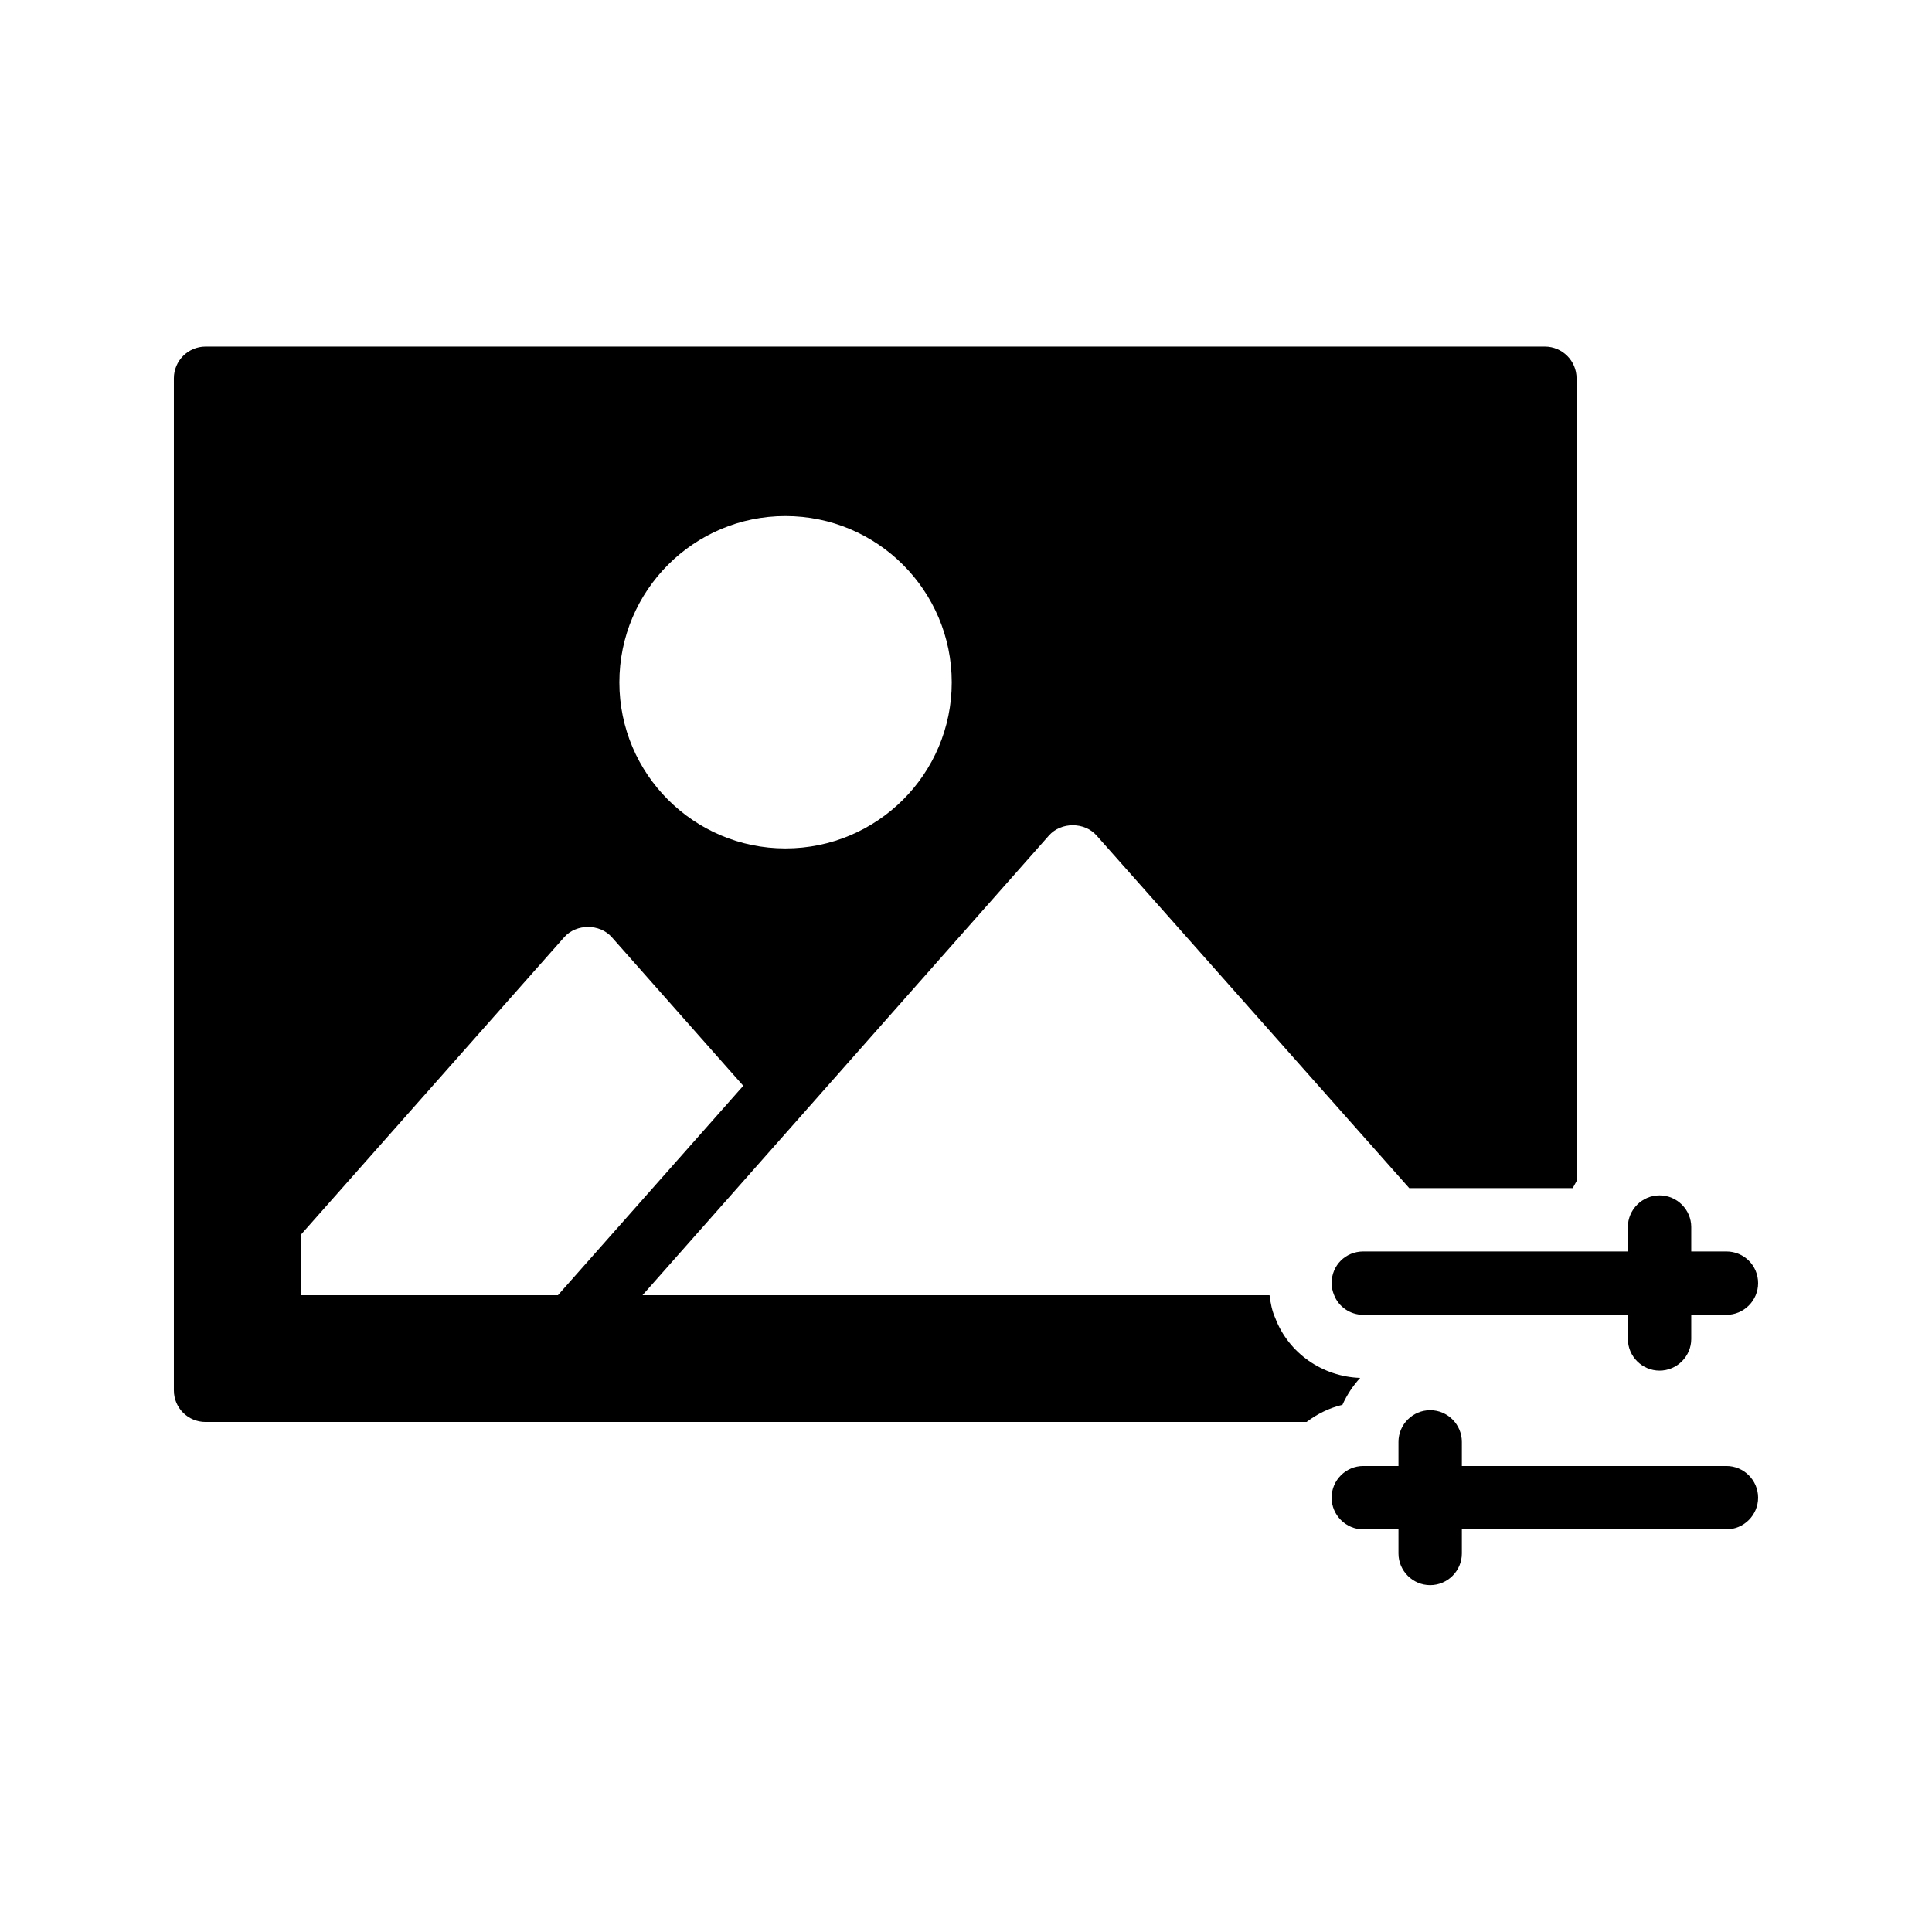<?xml version="1.0" encoding="UTF-8"?>
<!-- Uploaded to: ICON Repo, www.svgrepo.com, Generator: ICON Repo Mixer Tools -->
<svg fill="#000000" width="800px" height="800px" version="1.1" viewBox="144 144 512 512" xmlns="http://www.w3.org/2000/svg">
 <g>
  <path d="m505.29 475.65c-4.703 0-8.398 3.695-8.398 8.398 0 1.09 0.25 2.184 0.672 3.191 1.176 3.023 4.199 5.207 7.727 5.207h70.113v6.383c0 4.617 3.777 8.398 8.398 8.398 4.617 0 8.398-3.777 8.398-8.398v-6.383h9.32c4.617 0 8.398-3.777 8.398-8.398 0-4.703-3.777-8.398-8.398-8.398h-9.32v-6.465c0-4.617-3.777-8.398-8.398-8.398-4.617 0-8.398 3.777-8.398 8.398v6.465z"/>
  <path d="m198.48 520.83h291.79c2.769-2.098 5.961-3.695 9.488-4.535 1.176-2.602 2.769-5.039 4.703-7.137-9.992-0.336-18.977-6.551-22.504-15.871-0.84-1.848-1.258-3.945-1.512-6.047l-166.18 0.004 107.73-121.84c3.191-3.609 9.406-3.609 12.594 0l82.875 93.457h43.328c0.336-0.672 0.672-1.176 1.008-1.848l0.004-212.77c0-4.617-3.777-8.398-8.398-8.398h-354.93c-4.617 0-8.398 3.777-8.398 8.398v268.2c0 4.699 3.777 8.395 8.398 8.395zm153.66-240.07c24.352 0 44.082 19.734 44.082 44.082 0 24.266-19.734 44-44.082 44-24.266 0-44-19.734-44-44 0-24.348 19.734-44.082 44-44.082zm-128.47 190.53 69.863-78.93c3.191-3.609 9.406-3.609 12.594 0l34.848 39.383-49.121 55.504-68.184-0.004z"/>
  <path d="m601.52 532.5h-70.113v-6.383c0-4.617-3.777-8.398-8.398-8.398-4.617 0-8.398 3.777-8.398 8.398v6.383h-9.32c-4.617 0-8.398 3.777-8.398 8.398 0 4.617 3.777 8.398 8.398 8.398h9.32v6.383c0 4.617 3.777 8.398 8.398 8.398 4.617 0 8.398-3.777 8.398-8.398v-6.383l70.113-0.004c4.617 0 8.398-3.777 8.398-8.398-0.004-4.617-3.781-8.395-8.398-8.395z"/>
 </g>
</svg>
